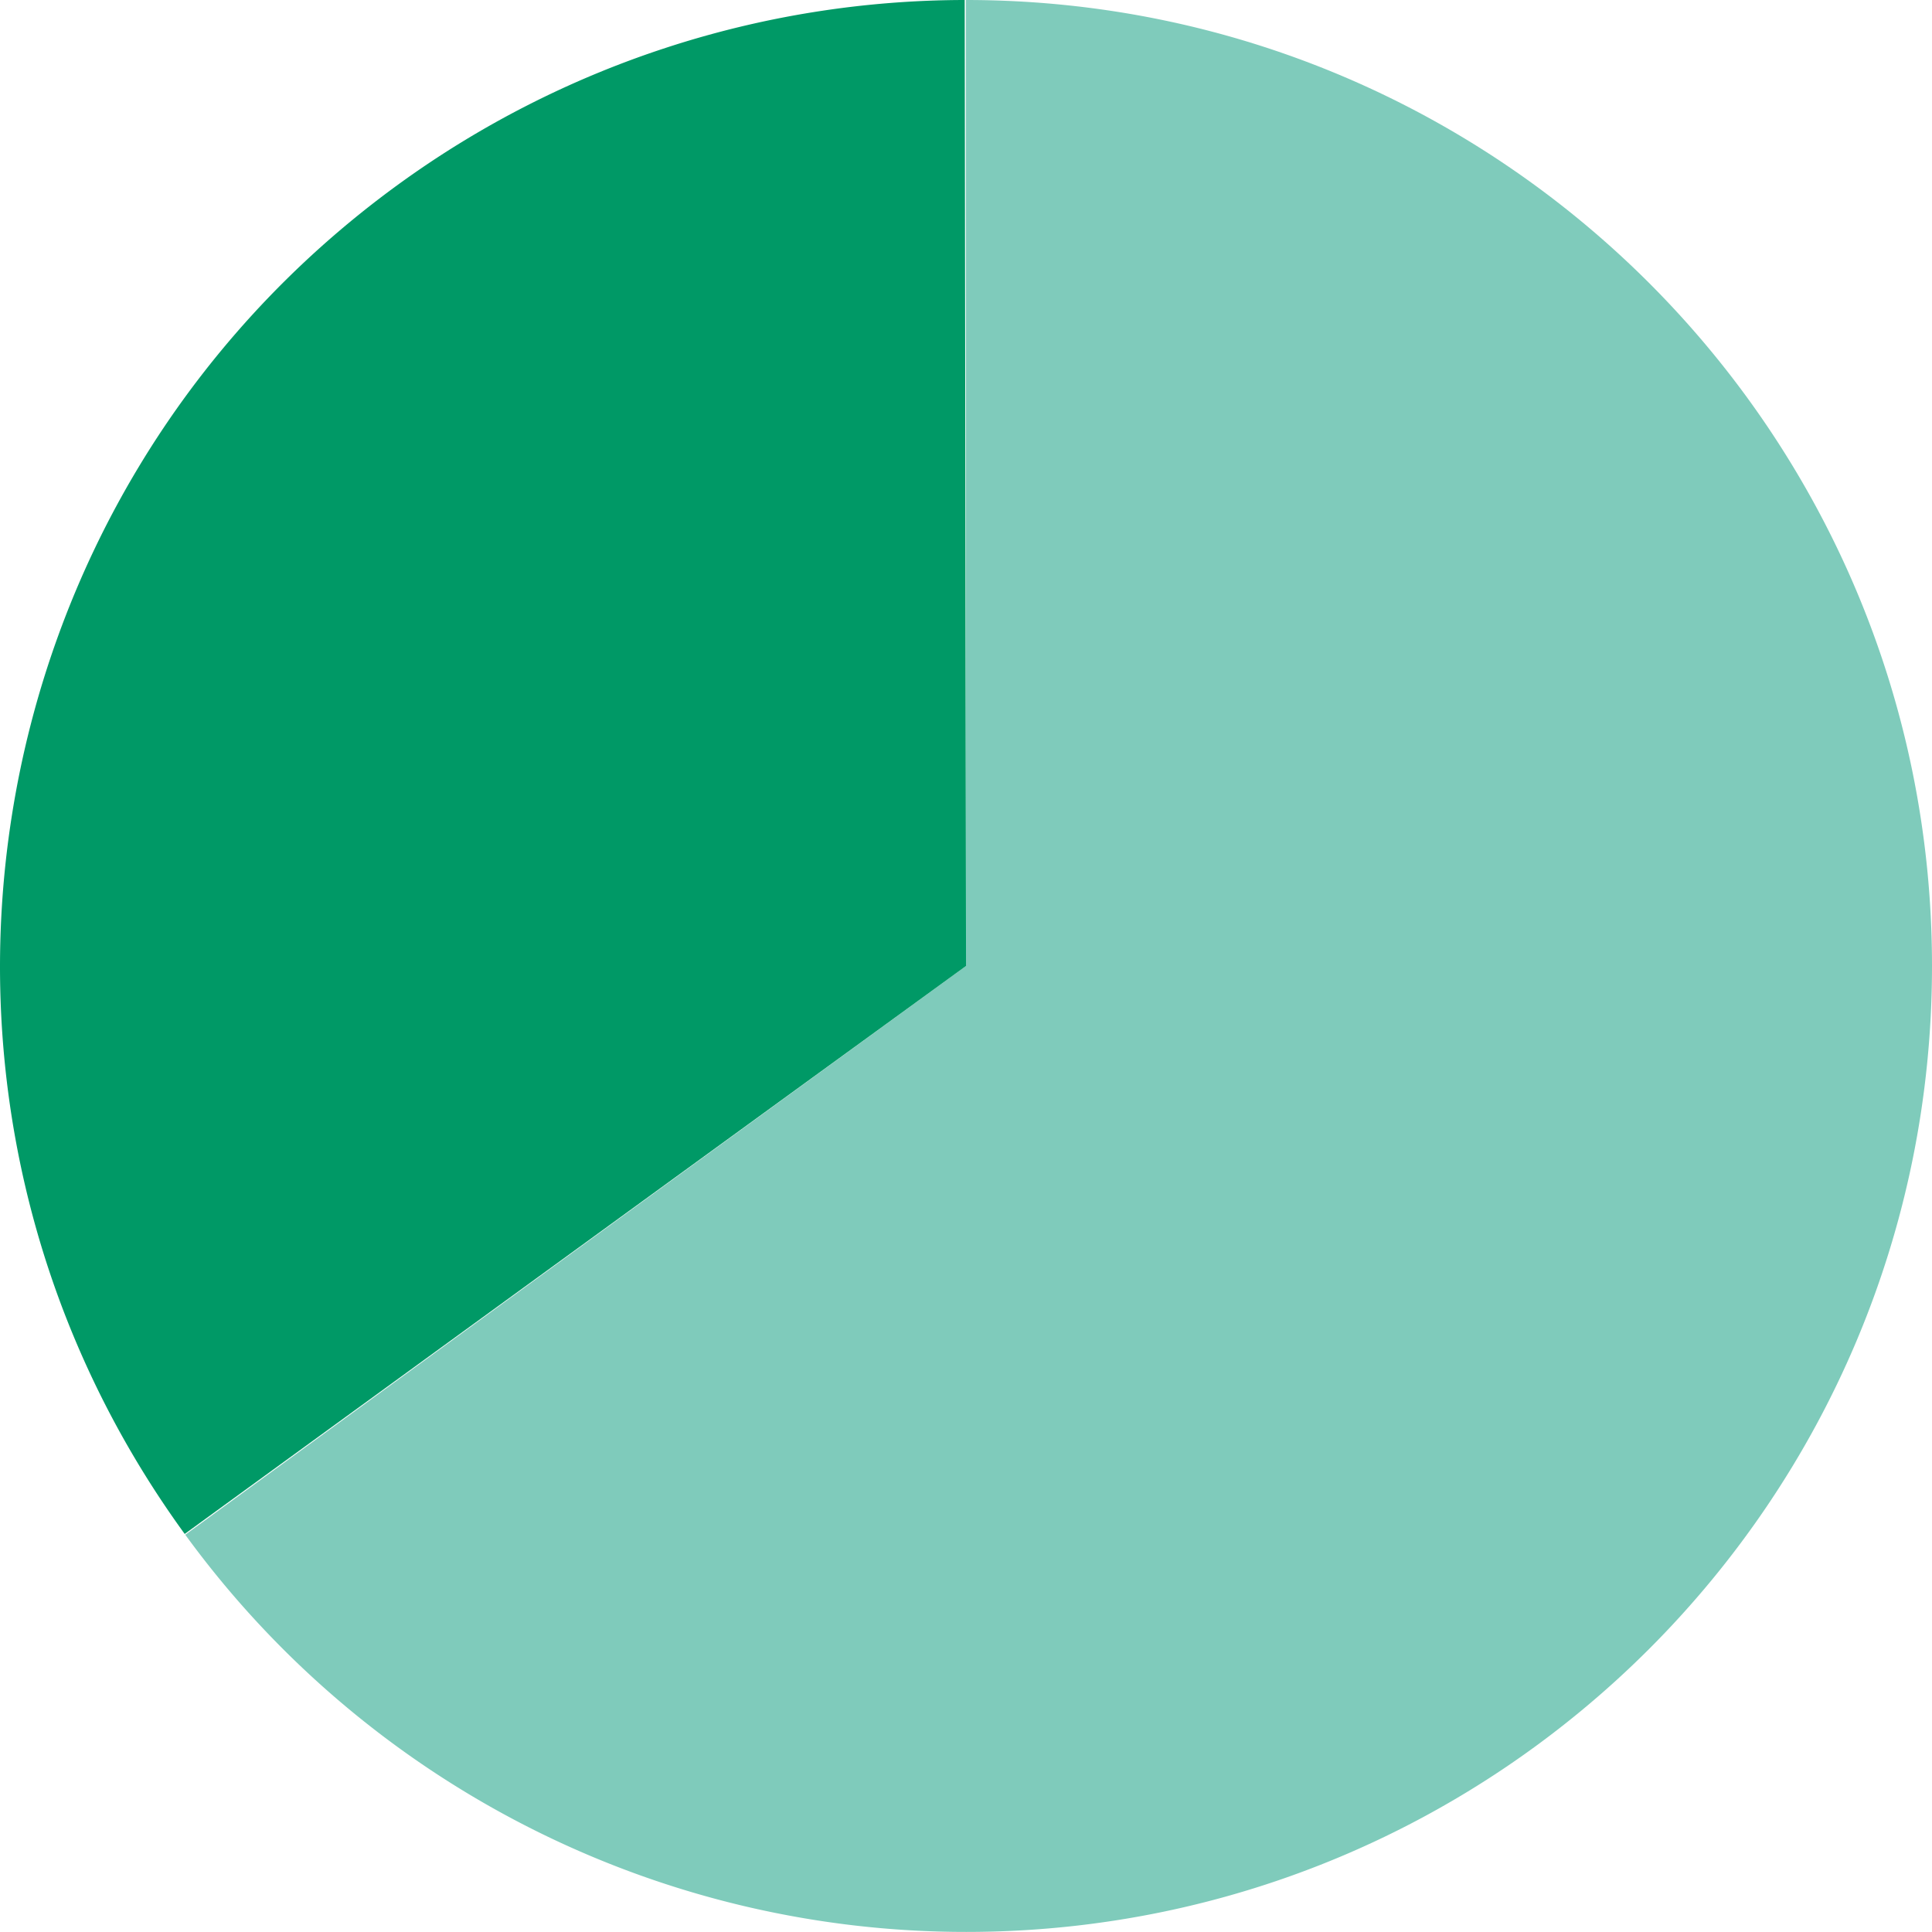 <svg xmlns="http://www.w3.org/2000/svg" viewBox="0 0 516.82 516.8"><defs><style>.cls-1{fill:#7fcbbb;}.cls-2{fill:#096;}</style></defs><g id="Layer_2" data-name="Layer 2"><g id="Layer_1-2" data-name="Layer 1"><path class="cls-1" d="M258.37,0C401.08,0,516.79,115.64,516.82,258.35S401.18,516.77,258.47,516.8A258.39,258.39,0,0,1,49.56,410.55L258.42,258.4h0Z"/><path class="cls-2" d="M49.41,410.34c-83.91-115.43-58.36-277,57.07-360.95A258.42,258.42,0,0,1,258.06,0l.36,258.4h0Z"/></g></g></svg>